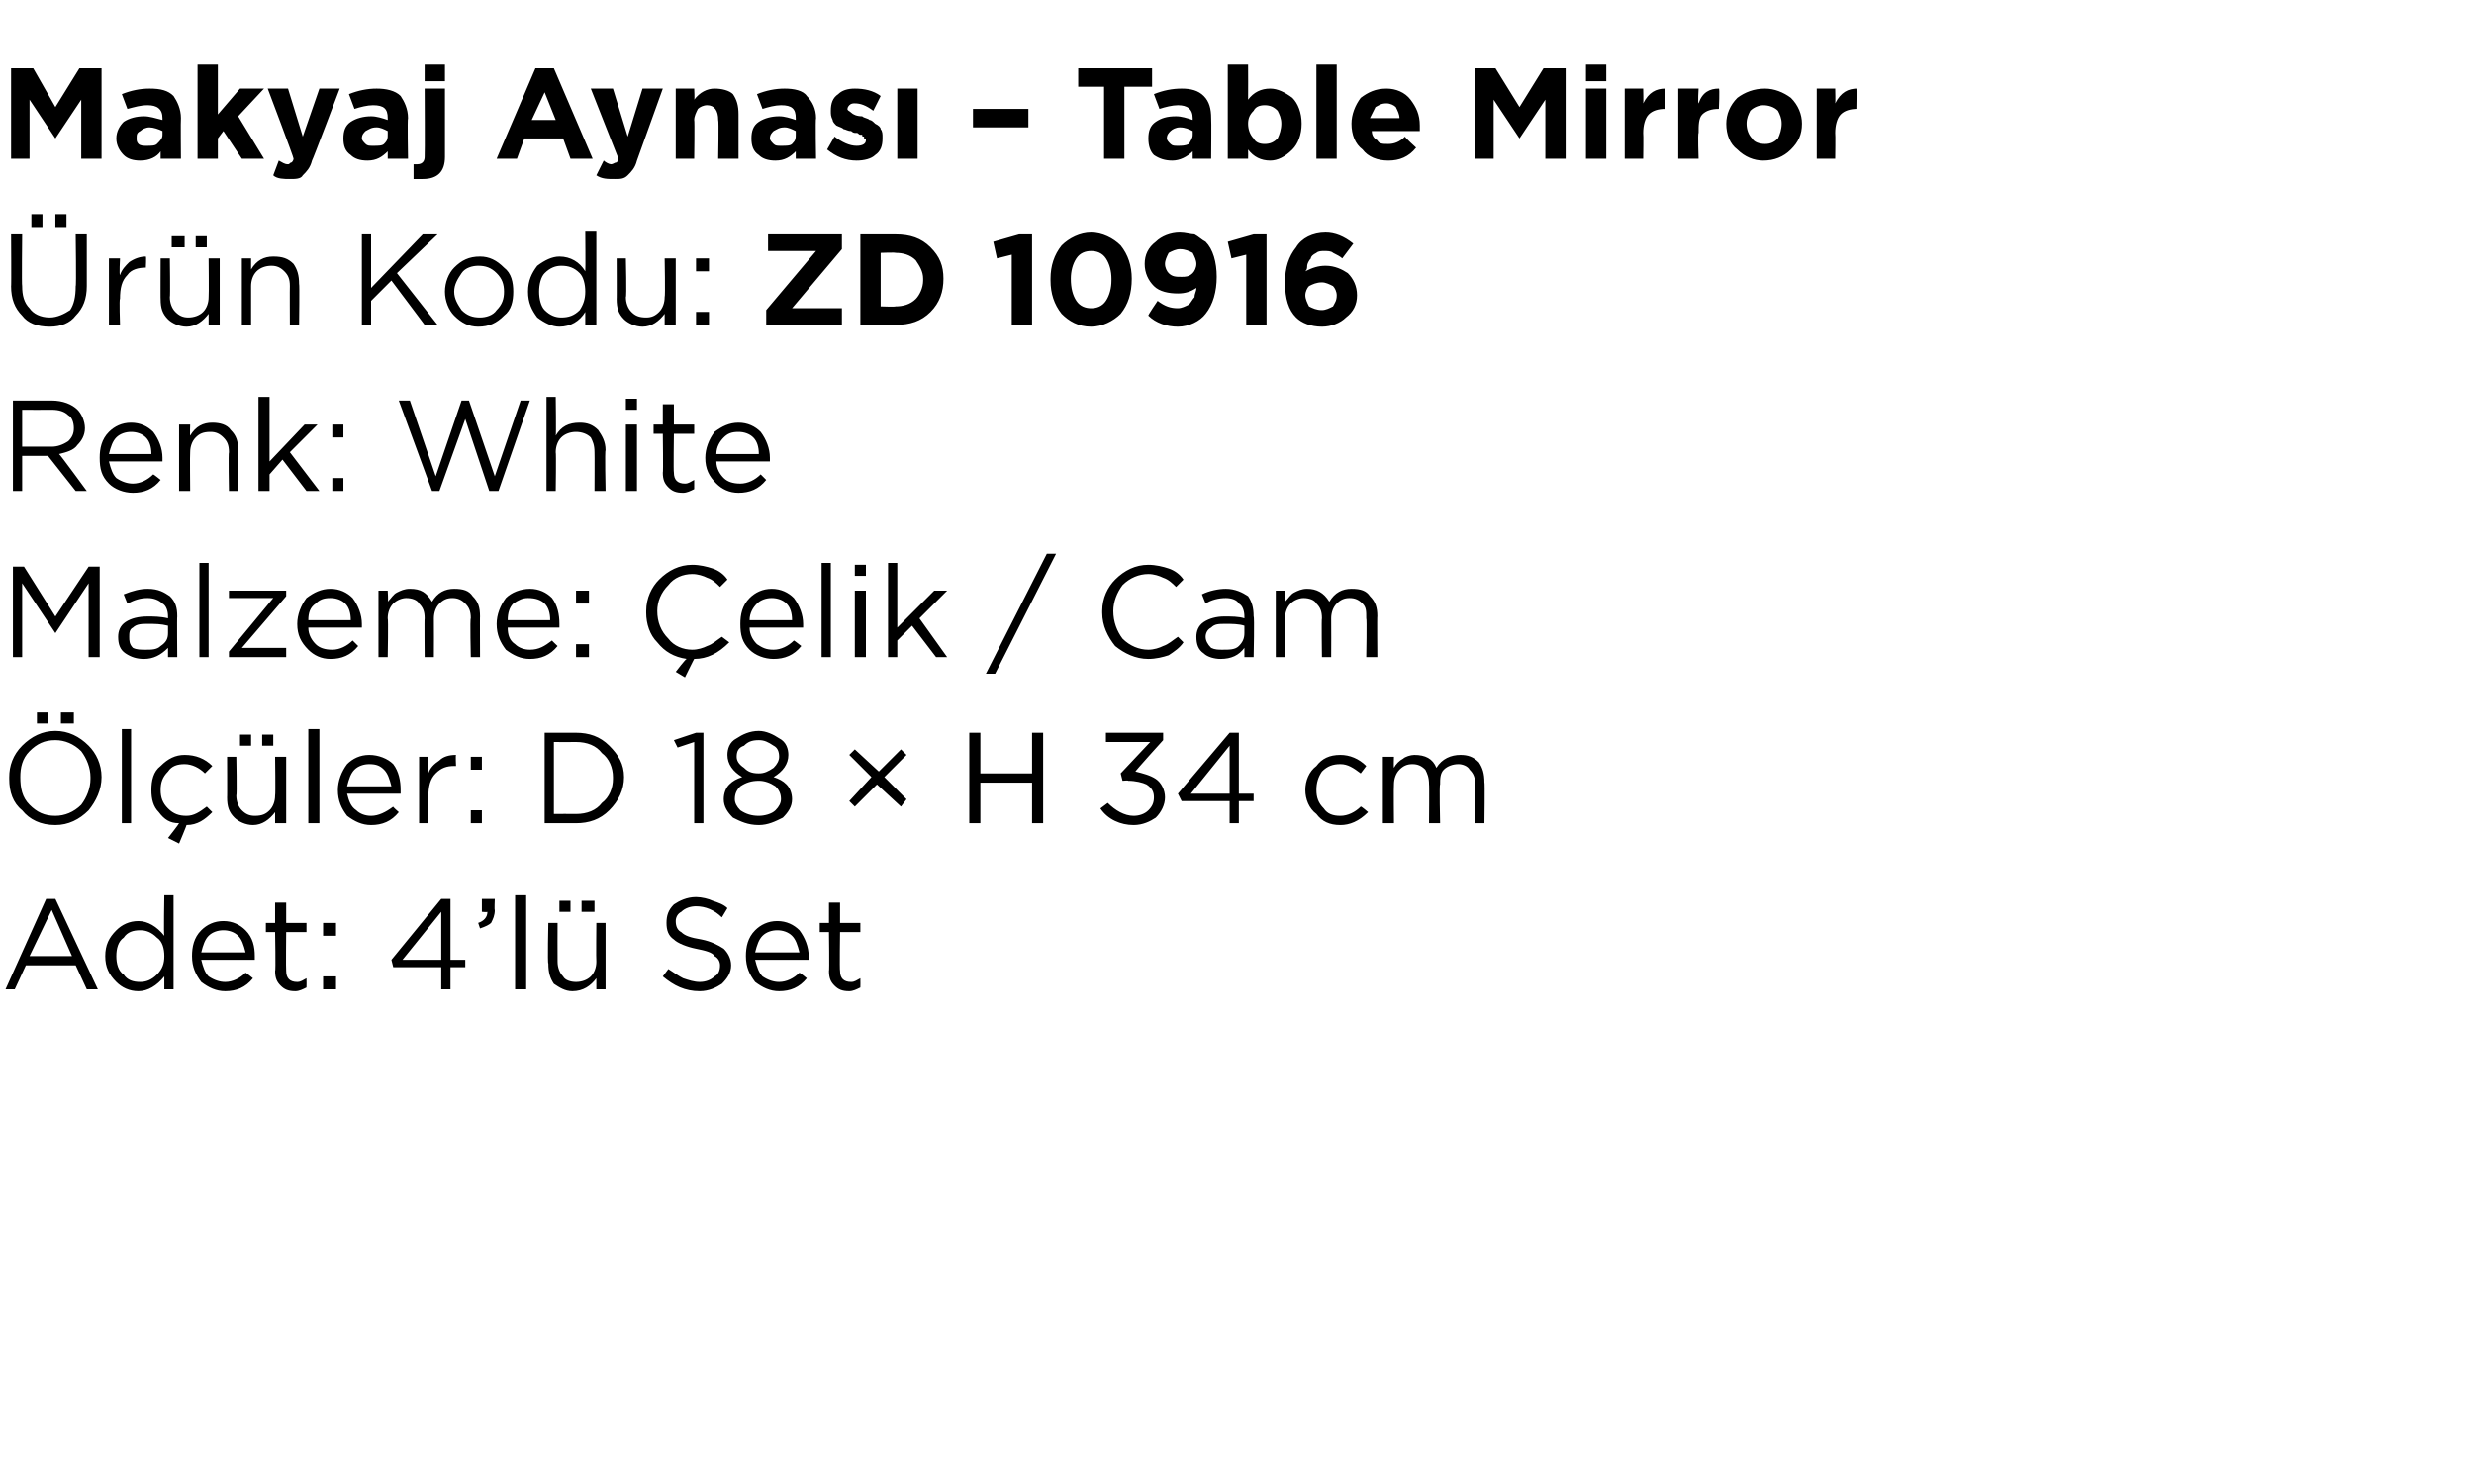 <?xml version="1.0" standalone="no"?><!DOCTYPE svg PUBLIC "-//W3C//DTD SVG 1.1//EN" "http://www.w3.org/Graphics/SVG/1.1/DTD/svg11.dtd"><svg xmlns="http://www.w3.org/2000/svg" version="1.1" width="134px" height="80.4px" viewBox="0 -3 134 80.4" style="top:-3px">  <desc>Makyaj Aynas – Table Mirror r n Kodu: ZD 10916 Renk: White Malzeme: elik / Cam l ler: D 18 × H 34 cm Adet: 4’l Set</desc>  <defs/>  <g id="Polygon427329">    <path d="M 0.3 50.6 L 2.5 45.7 L 3 45.7 L 5.3 50.6 L 4.7 50.6 L 4.1 49.3 L 1.4 49.3 L 0.8 50.6 L 0.3 50.6 Z M 1.6 48.8 L 3.9 48.8 L 2.8 46.3 L 1.6 48.8 Z M 8.9 49.9 C 8.5 50.4 8 50.7 7.5 50.7 C 7 50.7 6.6 50.5 6.3 50.2 C 5.9 49.8 5.7 49.4 5.7 48.8 C 5.7 48.8 5.7 48.8 5.7 48.8 C 5.7 48.2 5.9 47.8 6.3 47.4 C 6.6 47.1 7 46.9 7.5 46.9 C 8 46.9 8.5 47.2 8.9 47.7 C 8.86 47.67 8.9 45.5 8.9 45.5 L 9.4 45.5 L 9.4 50.6 L 8.9 50.6 L 8.9 49.9 C 8.9 49.9 8.86 49.87 8.9 49.9 Z M 7.6 50.2 C 7.9 50.2 8.2 50.1 8.5 49.8 C 8.8 49.5 8.9 49.2 8.9 48.8 C 8.9 48.8 8.9 48.8 8.9 48.8 C 8.9 48.4 8.8 48 8.5 47.8 C 8.2 47.5 7.9 47.4 7.6 47.4 C 7.2 47.4 6.9 47.5 6.7 47.8 C 6.4 48 6.3 48.4 6.3 48.8 C 6.3 48.8 6.3 48.8 6.3 48.8 C 6.3 49.2 6.4 49.6 6.7 49.8 C 6.9 50.1 7.2 50.2 7.6 50.2 Z M 13.7 50 C 13.3 50.5 12.8 50.7 12.2 50.7 C 11.7 50.7 11.3 50.5 10.9 50.2 C 10.6 49.8 10.4 49.4 10.4 48.8 C 10.4 48.8 10.4 48.8 10.4 48.8 C 10.4 48.3 10.5 47.8 10.9 47.4 C 11.2 47.1 11.6 46.9 12.1 46.9 C 12.6 46.9 13 47.1 13.3 47.4 C 13.7 47.8 13.8 48.3 13.8 48.8 C 13.8 48.9 13.8 48.9 13.8 49 C 13.8 49 10.9 49 10.9 49 C 11 49.4 11.1 49.7 11.3 49.9 C 11.6 50.1 11.9 50.2 12.2 50.2 C 12.6 50.2 13 50 13.3 49.7 C 13.34 49.7 13.7 50 13.7 50 C 13.7 50 13.68 50 13.7 50 Z M 10.9 48.6 C 10.9 48.6 13.3 48.6 13.3 48.6 C 13.2 48.2 13.1 47.9 12.9 47.7 C 12.7 47.5 12.4 47.4 12.1 47.4 C 11.8 47.4 11.5 47.5 11.3 47.7 C 11.1 47.9 11 48.2 10.9 48.6 Z M 16.6 50.5 C 16.4 50.6 16.2 50.7 16 50.7 C 15.6 50.7 15.4 50.6 15.2 50.4 C 15 50.2 14.9 50 14.9 49.6 C 14.94 49.64 14.9 47.5 14.9 47.5 L 14.4 47.5 L 14.4 47 L 14.9 47 L 14.9 45.9 L 15.5 45.9 L 15.5 47 L 16.6 47 L 16.6 47.5 L 15.5 47.5 C 15.5 47.5 15.48 49.57 15.5 49.6 C 15.5 50 15.7 50.2 16.1 50.2 C 16.3 50.2 16.4 50.1 16.6 50 C 16.61 50.05 16.6 50.5 16.6 50.5 C 16.6 50.5 16.61 50.51 16.6 50.5 Z M 17.5 47.7 L 17.5 47 L 18.2 47 L 18.2 47.7 L 17.5 47.7 Z M 17.5 50.6 L 17.5 49.9 L 18.2 49.9 L 18.2 50.6 L 17.5 50.6 Z M 23.9 50.6 L 23.9 49.4 L 21.3 49.4 L 21.2 49 L 23.9 45.7 L 24.4 45.7 L 24.4 49 L 25.2 49 L 25.2 49.4 L 24.4 49.4 L 24.4 50.6 L 23.9 50.6 Z M 21.8 49 L 23.9 49 L 23.9 46.4 L 21.8 49 Z M 26 47.3 C 26 47.3 25.9 47 25.9 47 C 26.2 46.9 26.4 46.7 26.4 46.4 C 26.38 46.43 26.1 46.4 26.1 46.4 L 26.1 45.7 L 26.8 45.7 C 26.8 45.7 26.77 46.33 26.8 46.3 C 26.8 46.6 26.7 46.8 26.6 47 C 26.5 47.1 26.3 47.2 26 47.3 Z M 27.9 50.6 L 27.9 45.5 L 28.5 45.5 L 28.5 50.6 L 27.9 50.6 Z M 31.5 46.4 L 31.5 45.8 L 32.2 45.8 L 32.2 46.4 L 31.5 46.4 Z M 30.3 46.4 L 30.3 45.8 L 30.9 45.8 L 30.9 46.4 L 30.3 46.4 Z M 32.3 50 C 32 50.4 31.6 50.7 31 50.7 C 30.6 50.7 30.3 50.5 30 50.3 C 29.8 50 29.7 49.7 29.7 49.2 C 29.65 49.23 29.7 47 29.7 47 L 30.2 47 C 30.2 47 30.19 49.09 30.2 49.1 C 30.2 49.4 30.3 49.7 30.5 49.9 C 30.6 50.1 30.9 50.2 31.2 50.2 C 31.5 50.2 31.8 50.1 32 49.9 C 32.2 49.7 32.3 49.4 32.3 49.1 C 32.28 49.05 32.3 47 32.3 47 L 32.8 47 L 32.8 50.6 L 32.3 50.6 L 32.3 50 C 32.3 50 32.28 49.97 32.3 50 Z M 37.9 50.7 C 37.1 50.7 36.5 50.4 35.9 49.9 C 35.9 49.9 36.2 49.5 36.2 49.5 C 36.5 49.7 36.8 49.9 37 50 C 37.3 50.1 37.6 50.2 37.9 50.2 C 38.2 50.2 38.5 50.1 38.7 49.9 C 38.9 49.8 39 49.6 39 49.3 C 39 49.3 39 49.3 39 49.3 C 39 49.1 38.9 48.9 38.7 48.8 C 38.6 48.6 38.2 48.5 37.7 48.4 C 37.2 48.3 36.7 48.1 36.5 47.9 C 36.2 47.7 36.1 47.4 36.1 47 C 36.1 47 36.1 47 36.1 47 C 36.1 46.6 36.2 46.3 36.5 46 C 36.8 45.8 37.2 45.6 37.7 45.6 C 38 45.6 38.4 45.7 38.6 45.8 C 38.9 45.9 39.2 46 39.4 46.2 C 39.4 46.2 39.1 46.7 39.1 46.7 C 38.7 46.3 38.2 46.1 37.7 46.1 C 37.4 46.1 37.1 46.2 36.9 46.4 C 36.7 46.5 36.6 46.7 36.6 46.9 C 36.6 46.9 36.6 46.9 36.6 46.9 C 36.6 47.2 36.7 47.4 36.9 47.5 C 37.1 47.7 37.4 47.8 38 47.9 C 38.5 48 38.9 48.2 39.2 48.4 C 39.4 48.6 39.6 48.9 39.6 49.3 C 39.6 49.3 39.6 49.3 39.6 49.3 C 39.6 49.7 39.4 50 39.1 50.3 C 38.8 50.5 38.4 50.7 37.9 50.7 Z M 43.7 50 C 43.3 50.5 42.8 50.7 42.2 50.7 C 41.7 50.7 41.3 50.5 40.9 50.2 C 40.6 49.8 40.4 49.4 40.4 48.8 C 40.4 48.8 40.4 48.8 40.4 48.8 C 40.4 48.3 40.5 47.8 40.9 47.4 C 41.2 47.1 41.6 46.9 42.1 46.9 C 42.6 46.9 43 47.1 43.3 47.4 C 43.6 47.8 43.8 48.3 43.8 48.8 C 43.8 48.9 43.8 48.9 43.8 49 C 43.8 49 40.9 49 40.9 49 C 41 49.4 41.1 49.7 41.3 49.9 C 41.6 50.1 41.9 50.2 42.2 50.2 C 42.6 50.2 43 50 43.3 49.7 C 43.34 49.7 43.7 50 43.7 50 C 43.7 50 43.67 50 43.7 50 Z M 40.9 48.6 C 40.9 48.6 43.3 48.6 43.3 48.6 C 43.2 48.2 43.1 47.9 42.9 47.7 C 42.7 47.5 42.4 47.4 42.1 47.4 C 41.8 47.4 41.5 47.5 41.3 47.7 C 41.1 47.9 41 48.2 40.9 48.6 Z M 46.6 50.5 C 46.4 50.6 46.2 50.7 46 50.7 C 45.6 50.7 45.4 50.6 45.2 50.4 C 45 50.2 44.9 50 44.9 49.6 C 44.93 49.64 44.9 47.5 44.9 47.5 L 44.4 47.5 L 44.4 47 L 44.9 47 L 44.9 45.9 L 45.5 45.9 L 45.5 47 L 46.6 47 L 46.6 47.5 L 45.5 47.5 C 45.5 47.5 45.47 49.57 45.5 49.6 C 45.5 50 45.7 50.2 46.1 50.2 C 46.3 50.2 46.4 50.1 46.6 50 C 46.61 50.05 46.6 50.5 46.6 50.5 C 46.6 50.5 46.61 50.51 46.6 50.5 Z " stroke="none" fill="#000"/>  </g>  <g id="Polygon427328">    <path d="M 3.3 36.2 L 3.3 35.6 L 4 35.6 L 4 36.2 L 3.3 36.2 Z M 2 36.2 L 2 35.6 L 2.6 35.6 L 2.6 36.2 L 2 36.2 Z M 5.5 39.1 C 5.5 39.8 5.2 40.4 4.8 40.9 C 4.3 41.4 3.7 41.7 3 41.7 C 2.2 41.7 1.6 41.4 1.2 40.9 C 0.7 40.5 0.5 39.9 0.5 39.2 C 0.5 39.2 0.5 39.1 0.5 39.1 C 0.5 38.5 0.7 37.9 1.2 37.4 C 1.7 36.9 2.3 36.6 3 36.6 C 3.7 36.6 4.3 36.9 4.8 37.4 C 5.2 37.8 5.5 38.4 5.5 39.1 C 5.47 39.14 5.5 39.1 5.5 39.1 C 5.5 39.1 5.47 39.15 5.5 39.1 Z M 1.1 39.1 C 1.1 39.7 1.2 40.2 1.6 40.6 C 2 41 2.4 41.2 3 41.2 C 3.5 41.2 4 41 4.4 40.6 C 4.7 40.2 4.9 39.7 4.9 39.2 C 4.9 39.2 4.9 39.1 4.9 39.1 C 4.9 38.6 4.7 38.1 4.4 37.7 C 4 37.3 3.5 37.1 3 37.1 C 2.4 37.1 2 37.3 1.6 37.7 C 1.2 38.1 1.1 38.6 1.1 39.1 C 1.05 39.14 1.1 39.1 1.1 39.1 C 1.1 39.1 1.05 39.15 1.1 39.1 Z M 6.6 41.6 L 6.6 36.5 L 7.1 36.5 L 7.1 41.6 L 6.6 41.6 Z M 9.7 42.7 L 9.1 42.4 C 9.1 42.4 9.69 41.65 9.7 41.6 C 9.2 41.6 8.9 41.4 8.6 41 C 8.3 40.7 8.2 40.3 8.2 39.8 C 8.2 39.8 8.2 39.8 8.2 39.8 C 8.2 39.3 8.3 38.8 8.7 38.5 C 9.1 38.1 9.5 37.9 10 37.9 C 10.6 37.9 11.1 38.1 11.5 38.5 C 11.5 38.5 11.1 38.9 11.1 38.9 C 10.8 38.6 10.4 38.4 10 38.4 C 9.6 38.4 9.3 38.5 9.1 38.8 C 8.8 39.1 8.7 39.4 8.7 39.8 C 8.7 39.8 8.7 39.8 8.7 39.8 C 8.7 40.2 8.8 40.5 9.1 40.8 C 9.4 41.1 9.7 41.2 10.1 41.2 C 10.5 41.2 10.8 41 11.2 40.7 C 11.2 40.7 11.5 41 11.5 41 C 11.1 41.4 10.7 41.7 10.1 41.7 C 10.13 41.68 9.7 42.7 9.7 42.7 Z M 14.2 37.4 L 14.2 36.8 L 14.8 36.8 L 14.8 37.4 L 14.2 37.4 Z M 13 37.4 L 13 36.8 L 13.6 36.8 L 13.6 37.4 L 13 37.4 Z M 14.9 41 C 14.6 41.4 14.2 41.7 13.7 41.7 C 13.3 41.7 12.9 41.5 12.7 41.3 C 12.4 41 12.3 40.7 12.3 40.2 C 12.31 40.23 12.3 38 12.3 38 L 12.8 38 C 12.8 38 12.84 40.09 12.8 40.1 C 12.8 40.4 12.9 40.7 13.1 40.9 C 13.3 41.1 13.5 41.2 13.8 41.2 C 14.2 41.2 14.4 41.1 14.6 40.9 C 14.8 40.7 14.9 40.4 14.9 40.1 C 14.93 40.05 14.9 38 14.9 38 L 15.5 38 L 15.5 41.6 L 14.9 41.6 L 14.9 41 C 14.9 41 14.93 40.97 14.9 41 Z M 16.7 41.6 L 16.7 36.5 L 17.3 36.5 L 17.3 41.6 L 16.7 41.6 Z M 21.6 41 C 21.2 41.5 20.7 41.7 20.1 41.7 C 19.6 41.7 19.2 41.5 18.8 41.2 C 18.5 40.8 18.3 40.4 18.3 39.8 C 18.3 39.8 18.3 39.8 18.3 39.8 C 18.3 39.3 18.5 38.8 18.8 38.4 C 19.1 38.1 19.5 37.9 20 37.9 C 20.5 37.9 21 38.1 21.3 38.4 C 21.6 38.8 21.7 39.3 21.7 39.8 C 21.7 39.9 21.7 39.9 21.7 40 C 21.7 40 18.8 40 18.8 40 C 18.9 40.4 19 40.7 19.3 40.9 C 19.5 41.1 19.8 41.2 20.1 41.2 C 20.5 41.2 20.9 41 21.3 40.7 C 21.25 40.7 21.6 41 21.6 41 C 21.6 41 21.59 41 21.6 41 Z M 18.8 39.6 C 18.8 39.6 21.2 39.6 21.2 39.6 C 21.1 39.2 21 38.9 20.8 38.7 C 20.6 38.5 20.4 38.4 20 38.4 C 19.7 38.4 19.4 38.5 19.2 38.7 C 19 38.9 18.9 39.2 18.8 39.6 Z M 22.7 41.6 L 22.7 38 L 23.2 38 C 23.2 38 23.2 38.93 23.2 38.9 C 23.3 38.6 23.5 38.4 23.8 38.2 C 24 38 24.3 37.9 24.7 37.9 C 24.67 37.92 24.7 38.5 24.7 38.5 C 24.7 38.5 24.63 38.5 24.6 38.5 C 24.2 38.5 23.9 38.6 23.6 38.9 C 23.3 39.2 23.2 39.6 23.2 40.2 C 23.2 40.16 23.2 41.6 23.2 41.6 L 22.7 41.6 Z M 25.5 38.7 L 25.5 38 L 26.1 38 L 26.1 38.7 L 25.5 38.7 Z M 25.5 41.6 L 25.5 40.9 L 26.1 40.9 L 26.1 41.6 L 25.5 41.6 Z M 29.5 41.6 L 29.5 36.7 C 29.5 36.7 31.16 36.7 31.2 36.7 C 31.9 36.7 32.5 36.9 33 37.4 C 33.5 37.9 33.8 38.4 33.8 39.1 C 33.8 39.1 33.8 39.1 33.8 39.1 C 33.8 39.8 33.5 40.4 33 40.9 C 32.5 41.4 31.9 41.6 31.2 41.6 C 31.16 41.6 29.5 41.6 29.5 41.6 Z M 31.2 37.2 C 31.16 37.21 30 37.2 30 37.2 L 30 41.1 C 30 41.1 31.16 41.09 31.2 41.1 C 31.8 41.1 32.3 40.9 32.6 40.5 C 33 40.2 33.2 39.7 33.2 39.2 C 33.2 39.2 33.2 39.1 33.2 39.1 C 33.2 38.6 33 38.1 32.6 37.8 C 32.3 37.4 31.8 37.2 31.2 37.2 Z M 37.6 41.6 L 37.6 37.2 L 36.7 37.5 L 36.5 37.1 L 37.7 36.7 L 38.1 36.7 L 38.1 41.6 L 37.6 41.6 Z M 42.9 40.3 C 42.9 40.7 42.7 41 42.4 41.3 C 42 41.5 41.6 41.7 41.1 41.7 C 40.5 41.7 40.1 41.5 39.7 41.3 C 39.4 41 39.2 40.7 39.2 40.3 C 39.2 40.3 39.2 40.3 39.2 40.3 C 39.2 40 39.3 39.7 39.5 39.5 C 39.7 39.3 39.9 39.2 40.2 39.1 C 39.7 38.8 39.4 38.4 39.4 37.9 C 39.4 37.9 39.4 37.9 39.4 37.9 C 39.4 37.6 39.5 37.2 39.9 37 C 40.2 36.8 40.6 36.6 41.1 36.6 C 41.5 36.6 41.9 36.8 42.2 37 C 42.6 37.2 42.7 37.6 42.7 37.9 C 42.7 37.9 42.7 37.9 42.7 37.9 C 42.7 38.4 42.4 38.8 41.9 39.1 C 42.2 39.2 42.4 39.3 42.6 39.5 C 42.8 39.7 42.9 40 42.9 40.3 C 42.9 40.26 42.9 40.3 42.9 40.3 C 42.9 40.3 42.9 40.28 42.9 40.3 Z M 39.9 38 C 39.9 38.2 40 38.4 40.3 38.6 C 40.5 38.8 40.7 38.9 41.1 38.9 C 41.4 38.9 41.6 38.8 41.9 38.6 C 42.1 38.4 42.2 38.2 42.2 38 C 42.2 38 42.2 38 42.2 38 C 42.2 37.7 42.1 37.5 41.9 37.4 C 41.6 37.2 41.4 37.1 41.1 37.1 C 40.7 37.1 40.5 37.2 40.3 37.4 C 40 37.5 39.9 37.7 39.9 38 C 39.93 37.96 39.9 38 39.9 38 C 39.9 38 39.93 37.97 39.9 38 Z M 39.8 40.3 C 39.8 40.5 39.9 40.7 40.1 40.9 C 40.4 41.1 40.7 41.2 41.1 41.2 C 41.4 41.2 41.8 41.1 42 40.9 C 42.2 40.7 42.3 40.5 42.3 40.3 C 42.3 40.3 42.3 40.3 42.3 40.3 C 42.3 40 42.2 39.8 42 39.6 C 41.7 39.4 41.4 39.3 41.1 39.3 C 40.7 39.3 40.4 39.4 40.1 39.6 C 39.9 39.8 39.8 40 39.8 40.3 C 39.77 40.26 39.8 40.3 39.8 40.3 C 39.8 40.3 39.77 40.27 39.8 40.3 Z M 48.8 40.7 L 47.5 39.5 L 46.3 40.7 L 46 40.4 L 47.2 39.1 L 46 37.9 L 46.3 37.6 L 47.6 38.8 L 48.8 37.6 L 49.1 37.9 L 47.9 39.1 L 49.1 40.3 L 48.8 40.7 Z M 52.5 41.6 L 52.5 36.7 L 53.1 36.7 L 53.1 38.9 L 55.9 38.9 L 55.9 36.7 L 56.5 36.7 L 56.5 41.6 L 55.9 41.6 L 55.9 39.4 L 53.1 39.4 L 53.1 41.6 L 52.5 41.6 Z M 61.4 41.7 C 60.7 41.7 60 41.4 59.6 40.8 C 59.6 40.8 60 40.5 60 40.5 C 60.4 40.9 60.9 41.2 61.4 41.2 C 61.7 41.2 62 41.1 62.2 40.9 C 62.4 40.7 62.5 40.5 62.5 40.2 C 62.5 40.2 62.5 40.2 62.5 40.2 C 62.5 39.9 62.4 39.7 62.1 39.5 C 61.9 39.4 61.5 39.3 61.1 39.3 C 61.14 39.27 60.8 39.3 60.8 39.3 L 60.7 38.9 L 62.3 37.2 L 59.9 37.2 L 59.9 36.7 L 63 36.7 L 63 37.1 C 63 37.1 61.45 38.81 61.5 38.8 C 61.9 38.9 62.3 39 62.6 39.2 C 62.9 39.4 63.1 39.8 63.1 40.2 C 63.1 40.2 63.1 40.2 63.1 40.2 C 63.1 40.6 62.9 41 62.6 41.3 C 62.3 41.5 61.9 41.7 61.4 41.7 Z M 66.6 41.6 L 66.6 40.4 L 64 40.4 L 63.8 40 L 66.6 36.7 L 67.1 36.7 L 67.1 40 L 67.9 40 L 67.9 40.4 L 67.1 40.4 L 67.1 41.6 L 66.6 41.6 Z M 64.5 40 L 66.6 40 L 66.6 37.4 L 64.5 40 Z M 74.1 41 C 73.6 41.5 73.1 41.7 72.6 41.7 C 72 41.7 71.6 41.5 71.3 41.1 C 70.9 40.8 70.7 40.3 70.7 39.8 C 70.7 39.8 70.7 39.8 70.7 39.8 C 70.7 39.3 70.9 38.8 71.3 38.5 C 71.6 38.1 72 37.9 72.6 37.9 C 73.1 37.9 73.6 38.1 74 38.5 C 74 38.5 73.7 38.9 73.7 38.9 C 73.3 38.6 73 38.4 72.6 38.4 C 72.2 38.4 71.9 38.5 71.6 38.8 C 71.4 39.1 71.3 39.4 71.3 39.8 C 71.3 39.8 71.3 39.8 71.3 39.8 C 71.3 40.2 71.4 40.5 71.7 40.8 C 71.9 41.1 72.2 41.2 72.6 41.2 C 73 41.2 73.4 41 73.7 40.7 C 73.71 40.66 74.1 41 74.1 41 C 74.1 41 74.05 40.98 74.1 41 Z M 74.9 41.6 L 74.9 38 L 75.5 38 C 75.5 38 75.48 38.59 75.5 38.6 C 75.6 38.4 75.8 38.2 76 38.1 C 76.1 38 76.4 37.9 76.6 37.9 C 77.2 37.9 77.6 38.1 77.8 38.6 C 78.1 38.1 78.6 37.9 79.1 37.9 C 79.5 37.9 79.8 38 80.1 38.3 C 80.3 38.6 80.4 38.9 80.4 39.4 C 80.43 39.36 80.4 41.6 80.4 41.6 L 79.9 41.6 C 79.9 41.6 79.89 39.49 79.9 39.5 C 79.9 39.1 79.8 38.9 79.6 38.7 C 79.5 38.5 79.2 38.4 79 38.4 C 78.7 38.4 78.4 38.5 78.2 38.7 C 78 38.9 78 39.2 78 39.5 C 77.95 39.51 78 41.6 78 41.6 L 77.4 41.6 C 77.4 41.6 77.42 39.47 77.4 39.5 C 77.4 39.1 77.3 38.9 77.2 38.7 C 77 38.5 76.8 38.4 76.5 38.4 C 76.2 38.4 76 38.5 75.8 38.7 C 75.6 38.9 75.5 39.2 75.5 39.5 C 75.48 39.53 75.5 41.6 75.5 41.6 L 74.9 41.6 Z " stroke="none" fill="#000"/>  </g>  <g id="Polygon427327">    <path d="M 0.7 32.6 L 0.7 27.7 L 1.3 27.7 L 3 30.4 L 4.8 27.7 L 5.4 27.7 L 5.4 32.6 L 4.8 32.6 L 4.8 28.6 L 3 31.3 L 3 31.3 L 1.2 28.6 L 1.2 32.6 L 0.7 32.6 Z M 9.1 32.1 C 8.7 32.5 8.3 32.7 7.8 32.7 C 7.4 32.7 7.1 32.6 6.8 32.4 C 6.5 32.2 6.4 31.9 6.4 31.5 C 6.4 31.5 6.4 31.5 6.4 31.5 C 6.4 31.2 6.5 30.9 6.8 30.7 C 7.1 30.5 7.5 30.4 8 30.4 C 8.3 30.4 8.7 30.4 9.1 30.5 C 9.1 30.5 9.1 30.4 9.1 30.4 C 9.1 30.1 9 29.8 8.8 29.7 C 8.6 29.5 8.3 29.4 8 29.4 C 7.6 29.4 7.3 29.5 6.9 29.7 C 6.9 29.7 6.7 29.2 6.7 29.2 C 7.2 29 7.6 28.9 8 28.9 C 8.6 28.9 8.9 29.1 9.2 29.3 C 9.5 29.6 9.6 29.9 9.6 30.4 C 9.58 30.39 9.6 32.6 9.6 32.6 L 9.1 32.6 L 9.1 32.1 C 9.1 32.1 9.06 32.05 9.1 32.1 Z M 7.9 32.2 C 8.2 32.2 8.5 32.2 8.7 32 C 9 31.8 9.1 31.6 9.1 31.3 C 9.1 31.3 9.1 30.9 9.1 30.9 C 8.7 30.8 8.4 30.8 8 30.8 C 7.7 30.8 7.4 30.8 7.2 31 C 7 31.1 7 31.3 7 31.5 C 7 31.5 7 31.5 7 31.5 C 7 31.7 7 31.9 7.2 32.1 C 7.4 32.2 7.6 32.2 7.9 32.2 Z M 10.8 32.6 L 10.8 27.5 L 11.3 27.5 L 11.3 32.6 L 10.8 32.6 Z M 12.4 32.6 L 12.4 32.3 L 14.8 29.4 L 12.4 29.4 L 12.4 29 L 15.5 29 L 15.5 29.3 L 13.1 32.1 L 15.5 32.1 L 15.5 32.6 L 12.4 32.6 Z M 19.4 32 C 19 32.5 18.5 32.7 17.9 32.7 C 17.4 32.7 17 32.5 16.7 32.2 C 16.3 31.8 16.1 31.4 16.1 30.8 C 16.1 30.8 16.1 30.8 16.1 30.8 C 16.1 30.3 16.3 29.8 16.6 29.4 C 17 29.1 17.4 28.9 17.9 28.9 C 18.4 28.9 18.8 29.1 19.1 29.4 C 19.4 29.8 19.6 30.3 19.6 30.8 C 19.6 30.9 19.6 30.9 19.6 31 C 19.6 31 16.7 31 16.7 31 C 16.7 31.4 16.9 31.7 17.1 31.9 C 17.3 32.1 17.6 32.2 18 32.2 C 18.4 32.2 18.8 32 19.1 31.7 C 19.1 31.7 19.4 32 19.4 32 C 19.4 32 19.43 32 19.4 32 Z M 16.7 30.6 C 16.7 30.6 19 30.6 19 30.6 C 19 30.2 18.9 29.9 18.7 29.7 C 18.5 29.5 18.2 29.4 17.9 29.4 C 17.5 29.4 17.3 29.5 17.1 29.7 C 16.8 29.9 16.7 30.2 16.7 30.6 Z M 20.5 32.6 L 20.5 29 L 21 29 C 21 29 21.04 29.59 21 29.6 C 21.2 29.4 21.3 29.2 21.5 29.1 C 21.7 29 21.9 28.9 22.2 28.9 C 22.8 28.9 23.1 29.1 23.4 29.6 C 23.7 29.1 24.1 28.9 24.6 28.9 C 25.1 28.9 25.4 29 25.6 29.3 C 25.9 29.6 26 29.9 26 30.4 C 25.99 30.36 26 32.6 26 32.6 L 25.5 32.6 C 25.5 32.6 25.45 30.49 25.5 30.5 C 25.5 30.1 25.4 29.9 25.2 29.7 C 25 29.5 24.8 29.4 24.5 29.4 C 24.2 29.4 24 29.5 23.8 29.7 C 23.6 29.9 23.5 30.2 23.5 30.5 C 23.51 30.51 23.5 32.6 23.5 32.6 L 23 32.6 C 23 32.6 22.98 30.47 23 30.5 C 23 30.1 22.9 29.9 22.7 29.7 C 22.6 29.5 22.3 29.4 22 29.4 C 21.8 29.4 21.5 29.5 21.3 29.7 C 21.1 29.9 21 30.2 21 30.5 C 21.04 30.53 21 32.6 21 32.6 L 20.5 32.6 Z M 30.2 32 C 29.8 32.5 29.3 32.7 28.7 32.7 C 28.2 32.7 27.8 32.5 27.4 32.2 C 27.1 31.8 26.9 31.4 26.9 30.8 C 26.9 30.8 26.9 30.8 26.9 30.8 C 26.9 30.3 27.1 29.8 27.4 29.4 C 27.7 29.1 28.2 28.9 28.7 28.9 C 29.2 28.9 29.6 29.1 29.9 29.4 C 30.2 29.8 30.3 30.3 30.3 30.8 C 30.3 30.9 30.3 30.9 30.3 31 C 30.3 31 27.5 31 27.5 31 C 27.5 31.4 27.6 31.7 27.9 31.9 C 28.1 32.1 28.4 32.2 28.7 32.2 C 29.2 32.2 29.5 32 29.9 31.7 C 29.88 31.7 30.2 32 30.2 32 C 30.2 32 30.21 32 30.2 32 Z M 27.5 30.6 C 27.5 30.6 29.8 30.6 29.8 30.6 C 29.8 30.2 29.7 29.9 29.5 29.7 C 29.3 29.5 29 29.4 28.6 29.4 C 28.3 29.4 28.1 29.5 27.8 29.7 C 27.6 29.9 27.5 30.2 27.5 30.6 Z M 31.2 29.7 L 31.2 29 L 31.9 29 L 31.9 29.7 L 31.2 29.7 Z M 31.2 32.6 L 31.2 31.9 L 31.9 31.9 L 31.9 32.6 L 31.2 32.6 Z M 37.1 33.7 L 36.6 33.4 C 36.6 33.4 37.16 32.66 37.2 32.7 C 36.5 32.6 36 32.3 35.6 31.8 C 35.2 31.4 35 30.8 35 30.2 C 35 30.2 35 30.1 35 30.1 C 35 29.4 35.3 28.8 35.7 28.4 C 36.2 27.9 36.8 27.6 37.5 27.6 C 37.9 27.6 38.3 27.7 38.6 27.8 C 38.9 27.9 39.2 28.1 39.4 28.4 C 39.4 28.4 39 28.8 39 28.8 C 38.8 28.6 38.6 28.4 38.3 28.3 C 38.1 28.2 37.8 28.1 37.5 28.1 C 37 28.1 36.5 28.3 36.2 28.7 C 35.8 29.1 35.6 29.6 35.6 30.1 C 35.6 30.1 35.6 30.1 35.6 30.1 C 35.6 30.7 35.8 31.2 36.2 31.6 C 36.5 32 37 32.2 37.5 32.2 C 37.8 32.2 38.1 32.1 38.3 32 C 38.6 31.9 38.8 31.7 39.1 31.5 C 39.1 31.5 39.5 31.8 39.5 31.8 C 38.9 32.4 38.3 32.7 37.6 32.7 C 37.6 32.68 37.1 33.7 37.1 33.7 Z M 43.4 32 C 43 32.5 42.5 32.7 41.9 32.7 C 41.4 32.7 40.9 32.5 40.6 32.2 C 40.2 31.8 40.1 31.4 40.1 30.8 C 40.1 30.8 40.1 30.8 40.1 30.8 C 40.1 30.3 40.2 29.8 40.6 29.4 C 40.9 29.1 41.3 28.9 41.8 28.9 C 42.3 28.9 42.7 29.1 43 29.4 C 43.3 29.8 43.5 30.3 43.5 30.8 C 43.5 30.9 43.5 30.9 43.5 31 C 43.5 31 40.6 31 40.6 31 C 40.6 31.4 40.8 31.7 41 31.9 C 41.3 32.1 41.5 32.2 41.9 32.2 C 42.3 32.2 42.7 32 43 31.7 C 43.02 31.7 43.4 32 43.4 32 C 43.4 32 43.36 32 43.4 32 Z M 40.6 30.6 C 40.6 30.6 42.9 30.6 42.9 30.6 C 42.9 30.2 42.8 29.9 42.6 29.7 C 42.4 29.5 42.1 29.4 41.8 29.4 C 41.5 29.4 41.2 29.5 41 29.7 C 40.8 29.9 40.6 30.2 40.6 30.6 Z M 44.5 32.6 L 44.5 27.5 L 45 27.5 L 45 32.6 L 44.5 32.6 Z M 46.3 28.2 L 46.3 27.6 L 46.9 27.6 L 46.9 28.2 L 46.3 28.2 Z M 46.3 32.6 L 46.3 29 L 46.9 29 L 46.9 32.6 L 46.3 32.6 Z M 48.1 32.6 L 48.1 27.5 L 48.6 27.5 L 48.6 31 L 50.6 29 L 51.3 29 L 49.8 30.5 L 51.3 32.6 L 50.7 32.6 L 49.4 30.9 L 48.6 31.7 L 48.6 32.6 L 48.1 32.6 Z M 53.4 33.5 L 56.7 27 L 57.2 27 L 53.9 33.5 L 53.4 33.5 Z M 62.2 32.7 C 61.5 32.7 60.9 32.4 60.4 32 C 60 31.5 59.7 30.9 59.7 30.2 C 59.7 30.2 59.7 30.1 59.7 30.1 C 59.7 29.4 60 28.8 60.4 28.4 C 60.9 27.9 61.5 27.6 62.2 27.6 C 62.6 27.6 63 27.7 63.3 27.8 C 63.6 27.9 63.9 28.1 64.1 28.4 C 64.1 28.4 63.7 28.8 63.7 28.8 C 63.5 28.6 63.3 28.4 63 28.3 C 62.8 28.2 62.5 28.1 62.2 28.1 C 61.7 28.1 61.2 28.3 60.8 28.7 C 60.5 29.1 60.3 29.6 60.3 30.1 C 60.3 30.1 60.3 30.1 60.3 30.1 C 60.3 30.7 60.5 31.2 60.8 31.6 C 61.2 32 61.7 32.2 62.2 32.2 C 62.5 32.2 62.8 32.1 63 32 C 63.3 31.9 63.5 31.7 63.8 31.5 C 63.8 31.5 64.1 31.8 64.1 31.8 C 63.9 32.1 63.6 32.3 63.3 32.5 C 63 32.6 62.6 32.7 62.2 32.7 Z M 67.4 32.1 C 67.1 32.5 66.7 32.7 66.1 32.7 C 65.8 32.7 65.4 32.6 65.2 32.4 C 64.9 32.2 64.8 31.9 64.8 31.5 C 64.8 31.5 64.8 31.5 64.8 31.5 C 64.8 31.2 64.9 30.9 65.2 30.7 C 65.5 30.5 65.9 30.4 66.3 30.4 C 66.7 30.4 67.1 30.4 67.4 30.5 C 67.4 30.5 67.4 30.4 67.4 30.4 C 67.4 30.1 67.3 29.8 67.1 29.7 C 67 29.5 66.7 29.4 66.4 29.4 C 66 29.4 65.6 29.5 65.3 29.7 C 65.3 29.7 65.1 29.2 65.1 29.2 C 65.5 29 66 28.9 66.4 28.9 C 66.9 28.9 67.3 29.1 67.6 29.3 C 67.8 29.6 67.9 29.9 67.9 30.4 C 67.95 30.39 67.9 32.6 67.9 32.6 L 67.4 32.6 L 67.4 32.1 C 67.4 32.1 67.43 32.05 67.4 32.1 Z M 66.2 32.2 C 66.6 32.2 66.9 32.2 67.1 32 C 67.3 31.8 67.4 31.6 67.4 31.3 C 67.4 31.3 67.4 30.9 67.4 30.9 C 67.1 30.8 66.7 30.8 66.4 30.8 C 66 30.8 65.8 30.8 65.6 31 C 65.4 31.1 65.3 31.3 65.3 31.5 C 65.3 31.5 65.3 31.5 65.3 31.5 C 65.3 31.7 65.4 31.9 65.6 32.1 C 65.8 32.2 66 32.2 66.2 32.2 Z M 69.1 32.6 L 69.1 29 L 69.6 29 C 69.6 29 69.63 29.59 69.6 29.6 C 69.8 29.4 69.9 29.2 70.1 29.1 C 70.3 29 70.5 28.9 70.8 28.9 C 71.3 28.9 71.7 29.1 72 29.6 C 72.3 29.1 72.7 28.9 73.2 28.9 C 73.7 28.9 74 29 74.2 29.3 C 74.5 29.6 74.6 29.9 74.6 30.4 C 74.58 30.36 74.6 32.6 74.6 32.6 L 74 32.6 C 74 32.6 74.04 30.49 74 30.5 C 74 30.1 74 29.9 73.8 29.7 C 73.6 29.5 73.4 29.4 73.1 29.4 C 72.8 29.4 72.6 29.5 72.4 29.7 C 72.2 29.9 72.1 30.2 72.1 30.5 C 72.11 30.51 72.1 32.6 72.1 32.6 L 71.6 32.6 C 71.6 32.6 71.57 30.47 71.6 30.5 C 71.6 30.1 71.5 29.9 71.3 29.7 C 71.2 29.5 70.9 29.4 70.6 29.4 C 70.4 29.4 70.1 29.5 69.9 29.7 C 69.7 29.9 69.6 30.2 69.6 30.5 C 69.63 30.53 69.6 32.6 69.6 32.6 L 69.1 32.6 Z " stroke="none" fill="#000"/>  </g>  <g id="Polygon427326">    <path d="M 0.7 23.6 L 0.7 18.7 C 0.7 18.7 2.8 18.7 2.8 18.7 C 3.4 18.7 3.9 18.9 4.2 19.2 C 4.4 19.4 4.6 19.8 4.6 20.2 C 4.6 20.2 4.6 20.2 4.6 20.2 C 4.6 20.6 4.4 20.9 4.2 21.1 C 4 21.4 3.6 21.5 3.2 21.6 C 3.24 21.6 4.7 23.6 4.7 23.6 L 4.1 23.6 L 2.6 21.7 L 1.2 21.7 L 1.2 23.6 L 0.7 23.6 Z M 1.2 21.2 C 1.2 21.2 2.75 21.2 2.8 21.2 C 3.1 21.2 3.4 21.1 3.7 20.9 C 3.9 20.7 4 20.5 4 20.2 C 4 20.2 4 20.2 4 20.2 C 4 19.9 3.9 19.6 3.7 19.5 C 3.5 19.3 3.2 19.2 2.8 19.2 C 2.76 19.21 1.2 19.2 1.2 19.2 L 1.2 21.2 Z M 8.7 23 C 8.3 23.5 7.8 23.7 7.2 23.7 C 6.7 23.7 6.2 23.5 5.9 23.2 C 5.5 22.8 5.4 22.4 5.4 21.8 C 5.4 21.8 5.4 21.8 5.4 21.8 C 5.4 21.3 5.5 20.8 5.9 20.4 C 6.2 20.1 6.6 19.9 7.1 19.9 C 7.6 19.9 8 20.1 8.3 20.4 C 8.6 20.8 8.8 21.3 8.8 21.8 C 8.8 21.9 8.8 21.9 8.8 22 C 8.8 22 5.9 22 5.9 22 C 6 22.4 6.1 22.7 6.3 22.9 C 6.6 23.1 6.9 23.2 7.2 23.2 C 7.6 23.2 8 23 8.3 22.7 C 8.33 22.7 8.7 23 8.7 23 C 8.7 23 8.67 23 8.7 23 Z M 5.9 21.6 C 5.9 21.6 8.2 21.6 8.2 21.6 C 8.2 21.2 8.1 20.9 7.9 20.7 C 7.7 20.5 7.4 20.4 7.1 20.4 C 6.8 20.4 6.5 20.5 6.3 20.7 C 6.1 20.9 6 21.2 5.9 21.6 Z M 9.7 23.6 L 9.7 20 L 10.3 20 C 10.3 20 10.28 20.61 10.3 20.6 C 10.6 20.1 11 19.9 11.5 19.9 C 11.9 19.9 12.3 20 12.5 20.3 C 12.8 20.6 12.9 20.9 12.9 21.4 C 12.9 21.35 12.9 23.6 12.9 23.6 L 12.4 23.6 C 12.4 23.6 12.36 21.49 12.4 21.5 C 12.4 21.1 12.3 20.9 12.1 20.7 C 11.9 20.5 11.7 20.4 11.4 20.4 C 11 20.4 10.8 20.5 10.6 20.7 C 10.4 20.9 10.3 21.2 10.3 21.5 C 10.28 21.53 10.3 23.6 10.3 23.6 L 9.7 23.6 Z M 14 23.6 L 14 18.5 L 14.6 18.5 L 14.6 22 L 16.5 20 L 17.2 20 L 15.7 21.5 L 17.3 23.6 L 16.6 23.6 L 15.3 21.9 L 14.6 22.7 L 14.6 23.6 L 14 23.6 Z M 18 20.7 L 18 20 L 18.6 20 L 18.6 20.7 L 18 20.7 Z M 18 23.6 L 18 22.9 L 18.6 22.9 L 18.6 23.6 L 18 23.6 Z M 23.4 23.6 L 21.6 18.7 L 22.2 18.7 L 23.6 22.8 L 25 18.7 L 25.4 18.7 L 26.8 22.8 L 28.2 18.7 L 28.7 18.7 L 27 23.6 L 26.5 23.6 L 25.2 19.7 L 23.8 23.6 L 23.4 23.6 Z M 29.6 23.6 L 29.6 18.5 L 30.1 18.5 C 30.1 18.5 30.13 20.61 30.1 20.6 C 30.4 20.1 30.8 19.9 31.4 19.9 C 31.8 19.9 32.1 20 32.4 20.3 C 32.6 20.6 32.8 20.9 32.8 21.4 C 32.75 21.35 32.8 23.6 32.8 23.6 L 32.2 23.6 C 32.2 23.6 32.21 21.49 32.2 21.5 C 32.2 21.1 32.1 20.9 32 20.7 C 31.8 20.5 31.5 20.4 31.2 20.4 C 30.9 20.4 30.6 20.5 30.4 20.7 C 30.2 20.9 30.1 21.2 30.1 21.5 C 30.13 21.53 30.1 23.6 30.1 23.6 L 29.6 23.6 Z M 33.9 19.2 L 33.9 18.6 L 34.5 18.6 L 34.5 19.2 L 33.9 19.2 Z M 33.9 23.6 L 33.9 20 L 34.5 20 L 34.5 23.6 L 33.9 23.6 Z M 37.6 23.5 C 37.4 23.6 37.2 23.7 37 23.7 C 36.6 23.7 36.4 23.6 36.2 23.4 C 36 23.2 35.9 23 35.9 22.6 C 35.93 22.64 35.9 20.5 35.9 20.5 L 35.4 20.5 L 35.4 20 L 35.9 20 L 35.9 18.9 L 36.5 18.9 L 36.5 20 L 37.6 20 L 37.6 20.5 L 36.5 20.5 C 36.5 20.5 36.47 22.57 36.5 22.6 C 36.5 23 36.7 23.2 37.1 23.2 C 37.3 23.2 37.4 23.1 37.6 23 C 37.6 23.05 37.6 23.5 37.6 23.5 C 37.6 23.5 37.6 23.51 37.6 23.5 Z M 41.5 23 C 41.1 23.5 40.6 23.7 40 23.7 C 39.5 23.7 39.1 23.5 38.8 23.2 C 38.4 22.8 38.2 22.4 38.2 21.8 C 38.2 21.8 38.2 21.8 38.2 21.8 C 38.2 21.3 38.4 20.8 38.7 20.4 C 39.1 20.1 39.5 19.9 40 19.9 C 40.5 19.9 40.9 20.1 41.2 20.4 C 41.5 20.8 41.7 21.3 41.7 21.8 C 41.7 21.9 41.7 21.9 41.7 22 C 41.7 22 38.8 22 38.8 22 C 38.8 22.4 39 22.7 39.2 22.9 C 39.4 23.1 39.7 23.2 40.1 23.2 C 40.5 23.2 40.9 23 41.2 22.7 C 41.2 22.7 41.5 23 41.5 23 C 41.5 23 41.54 23 41.5 23 Z M 38.8 21.6 C 38.8 21.6 41.1 21.6 41.1 21.6 C 41.1 21.2 41 20.9 40.8 20.7 C 40.6 20.5 40.3 20.4 40 20.4 C 39.6 20.4 39.4 20.5 39.2 20.7 C 39 20.9 38.8 21.2 38.8 21.6 Z " stroke="none" fill="#000"/>  </g>  <g id="Polygon427325">    <path d="M 3 9.3 L 3 8.6 L 3.6 8.6 L 3.6 9.3 L 3 9.3 Z M 1.7 9.3 L 1.7 8.6 L 2.3 8.6 L 2.3 9.3 L 1.7 9.3 Z M 2.7 14.7 C 2 14.7 1.5 14.5 1.2 14.1 C 0.8 13.7 0.6 13.2 0.6 12.5 C 0.62 12.55 0.6 9.7 0.6 9.7 L 1.2 9.7 C 1.2 9.7 1.17 12.51 1.2 12.5 C 1.2 13 1.3 13.4 1.6 13.7 C 1.8 14 2.2 14.2 2.7 14.2 C 3.1 14.2 3.5 14 3.8 13.8 C 4 13.5 4.1 13.1 4.1 12.5 C 4.14 12.55 4.1 9.7 4.1 9.7 L 4.7 9.7 C 4.7 9.7 4.7 12.51 4.7 12.5 C 4.7 13.2 4.5 13.7 4.1 14.1 C 3.8 14.5 3.3 14.7 2.7 14.7 Z M 5.9 14.6 L 5.9 11 L 6.5 11 C 6.5 11 6.45 11.93 6.5 11.9 C 6.6 11.6 6.8 11.4 7 11.2 C 7.3 11 7.6 10.9 7.9 10.9 C 7.93 10.92 7.9 11.5 7.9 11.5 C 7.9 11.5 7.89 11.5 7.9 11.5 C 7.5 11.5 7.1 11.6 6.9 11.9 C 6.6 12.2 6.5 12.6 6.5 13.2 C 6.45 13.16 6.5 14.6 6.5 14.6 L 5.9 14.6 Z M 10.6 10.4 L 10.6 9.8 L 11.2 9.8 L 11.2 10.4 L 10.6 10.4 Z M 9.3 10.4 L 9.3 9.8 L 10 9.8 L 10 10.4 L 9.3 10.4 Z M 11.3 14 C 11 14.4 10.6 14.7 10.1 14.7 C 9.7 14.7 9.3 14.5 9.1 14.3 C 8.8 14 8.7 13.7 8.7 13.2 C 8.69 13.23 8.7 11 8.7 11 L 9.2 11 C 9.2 11 9.23 13.09 9.2 13.1 C 9.2 13.4 9.3 13.7 9.5 13.9 C 9.7 14.1 9.9 14.2 10.2 14.2 C 10.5 14.2 10.8 14.1 11 13.9 C 11.2 13.7 11.3 13.4 11.3 13.1 C 11.32 13.05 11.3 11 11.3 11 L 11.9 11 L 11.9 14.6 L 11.3 14.6 L 11.3 14 C 11.3 14 11.32 13.97 11.3 14 Z M 13.1 14.6 L 13.1 11 L 13.6 11 C 13.6 11 13.6 11.61 13.6 11.6 C 13.9 11.1 14.3 10.9 14.8 10.9 C 15.3 10.9 15.6 11 15.9 11.3 C 16.1 11.6 16.2 11.9 16.2 12.4 C 16.23 12.35 16.2 14.6 16.2 14.6 L 15.7 14.6 C 15.7 14.6 15.69 12.49 15.7 12.5 C 15.7 12.1 15.6 11.9 15.4 11.7 C 15.2 11.5 15 11.4 14.7 11.4 C 14.4 11.4 14.1 11.5 13.9 11.7 C 13.7 11.9 13.6 12.2 13.6 12.5 C 13.6 12.53 13.6 14.6 13.6 14.6 L 13.1 14.6 Z M 19.6 14.6 L 19.6 9.7 L 20.1 9.7 L 20.1 12.6 L 22.9 9.7 L 23.7 9.7 L 21.5 11.8 L 23.7 14.6 L 23 14.6 L 21.2 12.2 L 20.1 13.3 L 20.1 14.6 L 19.6 14.6 Z M 25.9 14.7 C 25.4 14.7 25 14.5 24.6 14.1 C 24.3 13.8 24.1 13.3 24.1 12.8 C 24.1 12.8 24.1 12.8 24.1 12.8 C 24.1 12.3 24.3 11.8 24.6 11.5 C 25 11.1 25.4 10.9 26 10.9 C 26.5 10.9 26.9 11.1 27.3 11.5 C 27.7 11.8 27.8 12.3 27.8 12.8 C 27.8 12.8 27.8 12.8 27.8 12.8 C 27.8 13.3 27.7 13.8 27.3 14.1 C 26.9 14.5 26.5 14.7 25.9 14.7 Z M 26 14.2 C 26.3 14.2 26.7 14.1 26.9 13.8 C 27.2 13.5 27.3 13.2 27.3 12.8 C 27.3 12.8 27.3 12.8 27.3 12.8 C 27.3 12.4 27.2 12.1 26.9 11.8 C 26.6 11.5 26.3 11.4 25.9 11.4 C 25.6 11.4 25.2 11.5 25 11.8 C 24.8 12.1 24.6 12.4 24.6 12.8 C 24.6 12.8 24.6 12.8 24.6 12.8 C 24.6 13.2 24.8 13.5 25 13.8 C 25.3 14.1 25.6 14.2 26 14.2 Z M 31.7 13.9 C 31.4 14.4 30.9 14.7 30.3 14.7 C 29.9 14.7 29.5 14.5 29.1 14.2 C 28.8 13.8 28.6 13.4 28.6 12.8 C 28.6 12.8 28.6 12.8 28.6 12.8 C 28.6 12.2 28.8 11.8 29.1 11.4 C 29.5 11.1 29.9 10.9 30.3 10.9 C 30.9 10.9 31.4 11.2 31.7 11.7 C 31.72 11.67 31.7 9.5 31.7 9.5 L 32.3 9.5 L 32.3 14.6 L 31.7 14.6 L 31.7 13.9 C 31.7 13.9 31.72 13.87 31.7 13.9 Z M 30.4 14.2 C 30.8 14.2 31.1 14.1 31.4 13.8 C 31.6 13.5 31.7 13.2 31.7 12.8 C 31.7 12.8 31.7 12.8 31.7 12.8 C 31.7 12.4 31.6 12 31.4 11.8 C 31.1 11.5 30.8 11.4 30.4 11.4 C 30.1 11.4 29.8 11.5 29.5 11.8 C 29.3 12 29.2 12.4 29.2 12.8 C 29.2 12.8 29.2 12.8 29.2 12.8 C 29.2 13.2 29.3 13.6 29.5 13.8 C 29.8 14.1 30.1 14.2 30.4 14.2 Z M 36 14 C 35.7 14.4 35.3 14.7 34.8 14.7 C 34.4 14.7 34 14.5 33.8 14.3 C 33.5 14 33.4 13.7 33.4 13.2 C 33.41 13.23 33.4 11 33.4 11 L 33.9 11 C 33.9 11 33.95 13.09 33.9 13.1 C 33.9 13.4 34 13.7 34.2 13.9 C 34.4 14.1 34.6 14.2 35 14.2 C 35.3 14.2 35.5 14.1 35.7 13.9 C 35.9 13.7 36 13.4 36 13.1 C 36.04 13.05 36 11 36 11 L 36.6 11 L 36.6 14.6 L 36 14.6 L 36 14 C 36 14 36.04 13.97 36 14 Z M 37.7 11.7 L 37.7 11 L 38.4 11 L 38.4 11.7 L 37.7 11.7 Z M 37.7 14.6 L 37.7 13.9 L 38.4 13.9 L 38.4 14.6 L 37.7 14.6 Z M 41.5 14.6 L 41.5 13.8 L 44.2 10.6 L 41.6 10.6 L 41.6 9.7 L 45.6 9.7 L 45.6 10.5 L 42.9 13.7 L 45.6 13.7 L 45.6 14.6 L 41.5 14.6 Z M 46.6 14.6 L 46.6 9.7 C 46.6 9.7 48.51 9.7 48.5 9.7 C 49.3 9.7 49.9 9.9 50.4 10.4 C 50.9 10.9 51.1 11.4 51.1 12.1 C 51.1 12.1 51.1 12.1 51.1 12.1 C 51.1 12.8 50.9 13.4 50.4 13.9 C 49.9 14.4 49.3 14.6 48.5 14.6 C 48.51 14.6 46.6 14.6 46.6 14.6 Z M 48.5 10.7 C 48.51 10.67 47.7 10.7 47.7 10.7 L 47.7 13.6 C 47.7 13.6 48.51 13.63 48.5 13.6 C 48.9 13.6 49.3 13.5 49.6 13.2 C 49.8 13 50 12.6 50 12.2 C 50 12.2 50 12.1 50 12.1 C 50 11.7 49.8 11.4 49.6 11.1 C 49.3 10.8 48.9 10.7 48.5 10.7 Z M 54.8 14.6 L 54.8 10.8 L 54 11 L 53.8 10.1 L 55.2 9.7 L 55.9 9.7 L 55.9 14.6 L 54.8 14.6 Z M 59.1 14.7 C 58.4 14.7 57.9 14.4 57.5 14 C 57.1 13.5 56.9 12.9 56.9 12.2 C 56.9 12.2 56.9 12.1 56.9 12.1 C 56.9 11.4 57.1 10.8 57.5 10.3 C 57.9 9.9 58.5 9.6 59.1 9.6 C 59.7 9.6 60.3 9.9 60.7 10.3 C 61.1 10.8 61.3 11.4 61.3 12.1 C 61.3 12.1 61.3 12.1 61.3 12.1 C 61.3 12.9 61.1 13.5 60.7 14 C 60.3 14.4 59.7 14.7 59.1 14.7 Z M 58 12.1 C 58 12.6 58.1 13 58.3 13.3 C 58.5 13.6 58.8 13.7 59.1 13.7 C 59.4 13.7 59.7 13.6 59.9 13.3 C 60.1 13 60.2 12.6 60.2 12.2 C 60.2 12.2 60.2 12.1 60.2 12.1 C 60.2 11.7 60.1 11.3 59.9 11 C 59.7 10.7 59.4 10.6 59.1 10.6 C 58.8 10.6 58.5 10.7 58.3 11 C 58.1 11.3 58 11.7 58 12.1 C 58.02 12.14 58 12.1 58 12.1 C 58 12.1 58.02 12.15 58 12.1 Z M 62.7 13.3 C 63.1 13.6 63.4 13.7 63.8 13.7 C 64 13.7 64.2 13.6 64.4 13.5 C 64.5 13.4 64.6 13.2 64.7 13.1 C 64.7 12.9 64.8 12.8 64.8 12.6 C 64.5 12.8 64.2 12.9 63.8 12.9 C 63.3 12.9 62.8 12.8 62.5 12.5 C 62.2 12.2 62 11.8 62 11.3 C 62 11.3 62 11.3 62 11.3 C 62 10.8 62.2 10.4 62.6 10.1 C 62.9 9.8 63.4 9.6 63.9 9.6 C 64.2 9.6 64.5 9.7 64.7 9.7 C 64.9 9.8 65.1 10 65.3 10.1 C 65.7 10.5 65.9 11.2 65.9 12 C 65.9 12 65.9 12 65.9 12 C 65.9 12.8 65.7 13.5 65.3 14 C 65 14.4 64.4 14.7 63.8 14.7 C 63.2 14.7 62.6 14.5 62.2 14.1 C 62.15 14.1 62.7 13.3 62.7 13.3 C 62.7 13.3 62.72 13.28 62.7 13.3 Z M 64 12 C 64.2 12 64.4 12 64.6 11.8 C 64.7 11.7 64.8 11.5 64.8 11.3 C 64.8 11.3 64.8 11.3 64.8 11.3 C 64.8 11.1 64.7 10.9 64.6 10.7 C 64.4 10.6 64.2 10.5 63.9 10.5 C 63.7 10.5 63.5 10.6 63.3 10.7 C 63.2 10.9 63.1 11.1 63.1 11.3 C 63.1 11.3 63.1 11.3 63.1 11.3 C 63.1 11.5 63.2 11.7 63.3 11.8 C 63.5 12 63.7 12 64 12 Z M 67.5 14.6 L 67.5 10.8 L 66.7 11 L 66.5 10.1 L 67.9 9.7 L 68.6 9.7 L 68.6 14.6 L 67.5 14.6 Z M 71.6 14.7 C 71 14.7 70.5 14.5 70.2 14.2 C 69.8 13.8 69.6 13.2 69.6 12.3 C 69.6 12.3 69.6 12.3 69.6 12.3 C 69.6 11.5 69.8 10.9 70.2 10.4 C 70.5 9.9 71.1 9.6 71.8 9.6 C 72.3 9.6 72.8 9.8 73.3 10.2 C 73.3 10.2 72.7 11 72.7 11 C 72.6 10.9 72.4 10.8 72.2 10.7 C 72.1 10.6 71.9 10.6 71.7 10.6 C 71.6 10.6 71.4 10.6 71.3 10.7 C 71.1 10.8 71 10.9 71 11 C 70.9 11.1 70.8 11.3 70.8 11.4 C 70.8 11.5 70.8 11.6 70.7 11.7 C 71.1 11.5 71.4 11.4 71.8 11.4 C 72.3 11.4 72.7 11.6 73 11.8 C 73.3 12.1 73.5 12.5 73.5 13 C 73.5 13 73.5 13 73.5 13 C 73.5 13.5 73.3 13.9 72.9 14.2 C 72.6 14.5 72.1 14.7 71.6 14.7 Z M 70.7 13 C 70.7 13.2 70.8 13.4 70.9 13.6 C 71.1 13.7 71.3 13.8 71.6 13.8 C 71.8 13.8 72 13.7 72.2 13.6 C 72.3 13.4 72.4 13.3 72.4 13 C 72.4 13 72.4 13 72.4 13 C 72.4 12.8 72.3 12.6 72.2 12.5 C 72 12.4 71.8 12.3 71.6 12.3 C 71.3 12.3 71.1 12.4 70.9 12.5 C 70.8 12.6 70.7 12.8 70.7 13 C 70.71 13.02 70.7 13 70.7 13 C 70.7 13 70.71 13.03 70.7 13 Z " stroke="none" fill="#000"/>  </g>  <g id="Polygon427324">    <path d="M 0.6 5.6 L 0.6 0.7 L 1.8 0.7 L 3 2.8 L 4.3 0.7 L 5.5 0.7 L 5.5 5.6 L 4.4 5.6 L 4.4 2.4 L 3 4.5 L 3 4.5 L 1.6 2.4 L 1.6 5.6 L 0.6 5.6 Z M 8.7 5.2 C 8.5 5.5 8.1 5.7 7.6 5.7 C 7.2 5.7 6.9 5.6 6.7 5.4 C 6.5 5.2 6.3 4.9 6.3 4.5 C 6.3 4.5 6.3 4.5 6.3 4.5 C 6.3 4.1 6.5 3.8 6.7 3.6 C 7 3.4 7.4 3.3 7.8 3.3 C 8.1 3.3 8.4 3.4 8.8 3.5 C 8.8 3.5 8.8 3.4 8.8 3.4 C 8.8 2.9 8.5 2.7 8 2.7 C 7.6 2.7 7.3 2.8 6.9 2.9 C 6.9 2.9 6.6 2.1 6.6 2.1 C 7.1 1.9 7.6 1.8 8.1 1.8 C 8.7 1.8 9.1 1.9 9.4 2.2 C 9.6 2.5 9.8 2.9 9.8 3.4 C 9.78 3.42 9.8 5.6 9.8 5.6 L 8.7 5.6 L 8.7 5.2 C 8.7 5.2 8.75 5.19 8.7 5.2 Z M 7.9 4.9 C 8.2 4.9 8.4 4.9 8.5 4.8 C 8.7 4.6 8.8 4.5 8.8 4.3 C 8.8 4.3 8.8 4.1 8.8 4.1 C 8.6 4 8.3 3.9 8.1 3.9 C 7.9 3.9 7.7 4 7.6 4.1 C 7.4 4.2 7.4 4.3 7.4 4.5 C 7.4 4.5 7.4 4.5 7.4 4.5 C 7.4 4.6 7.4 4.7 7.5 4.8 C 7.6 4.9 7.8 4.9 7.9 4.9 Z M 10.7 5.6 L 10.7 0.5 L 11.8 0.5 L 11.8 3.2 L 13 1.8 L 14.3 1.8 L 12.9 3.3 L 14.3 5.6 L 13.1 5.6 L 12.1 4.1 L 11.8 4.5 L 11.8 5.6 L 10.7 5.6 Z M 16.4 4.4 L 17.3 1.8 L 18.4 1.8 C 18.4 1.8 16.93 5.69 16.9 5.7 C 16.8 6.1 16.6 6.3 16.4 6.5 C 16.3 6.7 16 6.7 15.7 6.7 C 15.4 6.7 15 6.7 14.8 6.5 C 14.8 6.5 15.1 5.7 15.1 5.7 C 15.3 5.8 15.4 5.9 15.6 5.9 C 15.7 5.9 15.7 5.8 15.8 5.8 C 15.8 5.8 15.9 5.7 15.9 5.6 C 15.94 5.61 14.5 1.8 14.5 1.8 L 15.6 1.8 L 16.4 4.4 Z M 21 5.2 C 20.7 5.5 20.4 5.7 19.9 5.7 C 19.5 5.7 19.2 5.6 19 5.4 C 18.7 5.2 18.6 4.9 18.6 4.5 C 18.6 4.5 18.6 4.5 18.6 4.5 C 18.6 4.1 18.7 3.8 19 3.6 C 19.3 3.4 19.7 3.3 20.1 3.3 C 20.4 3.3 20.7 3.4 21 3.5 C 21 3.5 21 3.4 21 3.4 C 21 2.9 20.8 2.7 20.2 2.7 C 19.9 2.7 19.5 2.8 19.2 2.9 C 19.2 2.9 18.9 2.1 18.9 2.1 C 19.4 1.9 19.9 1.8 20.4 1.8 C 20.9 1.8 21.4 1.9 21.7 2.2 C 21.9 2.5 22.1 2.9 22.1 3.4 C 22.06 3.42 22.1 5.6 22.1 5.6 L 21 5.6 L 21 5.2 C 21 5.2 21.03 5.19 21 5.2 Z M 20.2 4.9 C 20.5 4.9 20.7 4.9 20.8 4.8 C 21 4.6 21 4.5 21 4.3 C 21 4.3 21 4.1 21 4.1 C 20.8 4 20.6 3.9 20.4 3.9 C 20.1 3.9 20 4 19.8 4.1 C 19.7 4.2 19.6 4.3 19.6 4.5 C 19.6 4.5 19.6 4.5 19.6 4.5 C 19.6 4.6 19.7 4.7 19.8 4.8 C 19.9 4.9 20 4.9 20.2 4.9 Z M 23 1.4 L 23 0.5 L 24.1 0.5 L 24.1 1.4 L 23 1.4 Z M 24.1 5.5 C 24.1 6.3 23.7 6.7 22.9 6.7 C 22.7 6.7 22.6 6.7 22.4 6.7 C 22.4 6.7 22.4 5.9 22.4 5.9 C 22.5 5.9 22.6 5.9 22.6 5.9 C 22.9 5.9 23 5.7 23 5.5 C 23.02 5.45 23 1.8 23 1.8 L 24.1 1.8 L 24.1 5.5 C 24.1 5.5 24.09 5.54 24.1 5.5 Z M 26.9 5.6 L 29 0.7 L 30 0.7 L 32.1 5.6 L 30.9 5.6 L 30.5 4.5 L 28.4 4.5 L 28 5.6 L 26.9 5.6 Z M 28.8 3.5 L 30.1 3.5 L 29.5 2 L 28.8 3.5 Z M 34 4.4 L 34.8 1.8 L 35.9 1.8 C 35.9 1.8 34.5 5.69 34.5 5.7 C 34.4 6.1 34.2 6.3 34 6.5 C 33.8 6.7 33.6 6.7 33.3 6.7 C 32.9 6.7 32.6 6.7 32.3 6.5 C 32.3 6.5 32.7 5.7 32.7 5.7 C 32.8 5.8 33 5.9 33.1 5.9 C 33.2 5.9 33.3 5.8 33.4 5.8 C 33.4 5.8 33.5 5.7 33.5 5.6 C 33.5 5.61 32 1.8 32 1.8 L 33.2 1.8 L 34 4.4 Z M 36.6 5.6 L 36.6 1.8 L 37.6 1.8 C 37.6 1.8 37.63 2.38 37.6 2.4 C 37.9 2 38.3 1.8 38.7 1.8 C 39.1 1.8 39.5 1.9 39.7 2.1 C 39.9 2.4 40 2.7 40 3.2 C 40 3.17 40 5.6 40 5.6 L 38.9 5.6 C 38.9 5.6 38.94 3.51 38.9 3.5 C 38.9 3 38.7 2.7 38.3 2.7 C 38.1 2.7 37.9 2.8 37.8 2.9 C 37.7 3.1 37.6 3.3 37.6 3.5 C 37.63 3.51 37.6 5.6 37.6 5.6 L 36.6 5.6 Z M 43.1 5.2 C 42.8 5.5 42.5 5.7 42 5.7 C 41.6 5.7 41.3 5.6 41.1 5.4 C 40.8 5.2 40.7 4.9 40.7 4.5 C 40.7 4.5 40.7 4.5 40.7 4.5 C 40.7 4.1 40.8 3.8 41.1 3.6 C 41.4 3.4 41.8 3.3 42.2 3.3 C 42.5 3.3 42.8 3.4 43.1 3.5 C 43.1 3.5 43.1 3.4 43.1 3.4 C 43.1 2.9 42.9 2.7 42.3 2.7 C 42 2.7 41.6 2.8 41.3 2.9 C 41.3 2.9 41 2.1 41 2.1 C 41.5 1.9 42 1.8 42.5 1.8 C 43 1.8 43.5 1.9 43.7 2.2 C 44 2.5 44.2 2.9 44.2 3.4 C 44.16 3.42 44.2 5.6 44.2 5.6 L 43.1 5.6 L 43.1 5.2 C 43.1 5.2 43.13 5.19 43.1 5.2 Z M 42.3 4.9 C 42.6 4.9 42.8 4.9 42.9 4.8 C 43.1 4.6 43.1 4.5 43.1 4.3 C 43.1 4.3 43.1 4.1 43.1 4.1 C 42.9 4 42.7 3.9 42.5 3.9 C 42.2 3.9 42.1 4 41.9 4.1 C 41.8 4.2 41.7 4.3 41.7 4.5 C 41.7 4.5 41.7 4.5 41.7 4.5 C 41.7 4.6 41.8 4.7 41.9 4.8 C 42 4.9 42.1 4.9 42.3 4.9 Z M 46.4 5.7 C 45.8 5.7 45.3 5.5 44.8 5.1 C 44.8 5.1 45.2 4.4 45.2 4.4 C 45.6 4.7 46 4.9 46.4 4.9 C 46.7 4.9 46.9 4.8 46.9 4.6 C 46.9 4.6 46.9 4.6 46.9 4.6 C 46.9 4.5 46.9 4.5 46.8 4.5 C 46.8 4.4 46.8 4.4 46.8 4.4 C 46.7 4.4 46.7 4.4 46.7 4.3 C 46.7 4.3 46.6 4.3 46.6 4.3 C 46.5 4.3 46.5 4.2 46.4 4.2 C 46.4 4.2 46.3 4.2 46.3 4.2 C 46.2 4.2 46.1 4.1 46.1 4.1 C 45.9 4.1 45.8 4 45.7 4 C 45.6 3.9 45.5 3.9 45.3 3.8 C 45.2 3.7 45.1 3.6 45.1 3.5 C 45 3.3 45 3.2 45 3 C 45 3 45 3 45 3 C 45 2.6 45.1 2.3 45.4 2.1 C 45.6 1.9 45.9 1.8 46.3 1.8 C 46.8 1.8 47.3 1.9 47.7 2.2 C 47.7 2.2 47.3 3 47.3 3 C 46.9 2.7 46.6 2.6 46.3 2.6 C 46.2 2.6 46.1 2.6 46 2.7 C 46 2.7 45.9 2.8 45.9 2.9 C 45.9 2.9 45.9 2.9 45.9 2.9 C 45.9 3 46 3 46.1 3.1 C 46.2 3.2 46.4 3.3 46.7 3.3 C 46.8 3.4 47 3.4 47.1 3.5 C 47.2 3.5 47.3 3.6 47.4 3.7 C 47.6 3.8 47.7 3.9 47.7 4 C 47.8 4.1 47.8 4.3 47.8 4.4 C 47.8 4.4 47.8 4.5 47.8 4.5 C 47.8 4.9 47.7 5.2 47.4 5.4 C 47.2 5.6 46.8 5.7 46.4 5.7 Z M 48.6 5.6 L 48.6 1.8 L 49.7 1.8 L 49.7 5.6 L 48.6 5.6 Z M 52.7 3.9 L 52.7 2.9 L 55.7 2.9 L 55.7 3.9 L 52.7 3.9 Z M 59.8 5.6 L 59.8 1.7 L 58.4 1.7 L 58.4 0.7 L 62.4 0.7 L 62.4 1.7 L 60.9 1.7 L 60.9 5.6 L 59.8 5.6 Z M 64.6 5.2 C 64.3 5.5 63.9 5.7 63.5 5.7 C 63.1 5.7 62.8 5.6 62.5 5.4 C 62.3 5.2 62.2 4.9 62.2 4.5 C 62.2 4.5 62.2 4.5 62.2 4.5 C 62.2 4.1 62.3 3.8 62.6 3.6 C 62.9 3.4 63.2 3.3 63.7 3.3 C 64 3.3 64.3 3.4 64.6 3.5 C 64.6 3.5 64.6 3.4 64.6 3.4 C 64.6 2.9 64.3 2.7 63.8 2.7 C 63.5 2.7 63.1 2.8 62.8 2.9 C 62.8 2.9 62.5 2.1 62.5 2.1 C 63 1.9 63.5 1.8 64 1.8 C 64.5 1.8 64.9 1.9 65.2 2.2 C 65.5 2.5 65.6 2.9 65.6 3.4 C 65.62 3.42 65.6 5.6 65.6 5.6 L 64.6 5.6 L 64.6 5.2 C 64.6 5.2 64.6 5.19 64.6 5.2 Z M 63.8 4.9 C 64 4.9 64.2 4.9 64.4 4.8 C 64.5 4.6 64.6 4.5 64.6 4.3 C 64.6 4.3 64.6 4.1 64.6 4.1 C 64.4 4 64.2 3.9 63.9 3.9 C 63.7 3.9 63.5 4 63.4 4.1 C 63.3 4.2 63.2 4.3 63.2 4.5 C 63.2 4.5 63.2 4.5 63.2 4.5 C 63.2 4.6 63.3 4.7 63.4 4.8 C 63.5 4.9 63.6 4.9 63.8 4.9 Z M 68.8 5.7 C 68.3 5.7 67.9 5.5 67.6 5.1 C 67.61 5.11 67.6 5.6 67.6 5.6 L 66.5 5.6 L 66.5 0.5 L 67.6 0.5 C 67.6 0.5 67.61 2.39 67.6 2.4 C 67.9 2 68.3 1.8 68.8 1.8 C 69.2 1.8 69.6 2 70 2.3 C 70.3 2.6 70.5 3.1 70.5 3.7 C 70.5 3.7 70.5 3.7 70.5 3.7 C 70.5 4.3 70.3 4.8 70 5.1 C 69.6 5.5 69.2 5.7 68.8 5.7 Z M 67.6 3.7 C 67.6 4 67.7 4.3 67.9 4.5 C 68 4.7 68.2 4.8 68.5 4.8 C 68.8 4.8 69 4.7 69.2 4.5 C 69.3 4.3 69.4 4 69.4 3.7 C 69.4 3.7 69.4 3.7 69.4 3.7 C 69.4 3.4 69.3 3.2 69.2 3 C 69 2.8 68.8 2.7 68.5 2.7 C 68.2 2.7 68 2.8 67.9 3 C 67.7 3.2 67.6 3.4 67.6 3.7 C 67.59 3.72 67.6 3.7 67.6 3.7 C 67.6 3.7 67.59 3.73 67.6 3.7 Z M 71.3 5.6 L 71.3 0.5 L 72.4 0.5 L 72.4 5.6 L 71.3 5.6 Z M 76.7 5 C 76.3 5.5 75.8 5.7 75.2 5.7 C 74.6 5.7 74.1 5.5 73.8 5.1 C 73.4 4.8 73.2 4.3 73.2 3.7 C 73.2 3.7 73.2 3.7 73.2 3.7 C 73.2 3.2 73.4 2.7 73.7 2.3 C 74.1 2 74.5 1.8 75.1 1.8 C 75.6 1.8 76.1 2 76.4 2.4 C 76.7 2.8 76.9 3.2 76.9 3.8 C 76.9 3.9 76.9 4 76.9 4.1 C 76.9 4.1 74.3 4.1 74.3 4.1 C 74.3 4.3 74.4 4.5 74.6 4.6 C 74.7 4.8 74.9 4.8 75.2 4.8 C 75.5 4.8 75.8 4.7 76.1 4.4 C 76.08 4.44 76.7 5 76.7 5 C 76.7 5 76.69 4.98 76.7 5 Z M 74.2 3.4 C 74.2 3.4 75.8 3.4 75.8 3.4 C 75.8 3.2 75.7 3 75.6 2.8 C 75.5 2.7 75.3 2.6 75.1 2.6 C 74.8 2.6 74.7 2.7 74.5 2.8 C 74.4 3 74.3 3.2 74.2 3.4 Z M 79.9 5.6 L 79.9 0.7 L 81 0.7 L 82.3 2.8 L 83.6 0.7 L 84.8 0.7 L 84.8 5.6 L 83.7 5.6 L 83.7 2.4 L 82.3 4.5 L 82.3 4.5 L 80.9 2.4 L 80.9 5.6 L 79.9 5.6 Z M 85.9 1.4 L 85.9 0.5 L 87 0.5 L 87 1.4 L 85.9 1.4 Z M 85.9 5.6 L 85.9 1.8 L 87 1.8 L 87 5.6 L 85.9 5.6 Z M 88 5.6 L 88 1.8 L 89 1.8 C 89 1.8 89.02 2.6 89 2.6 C 89.3 2 89.7 1.8 90.2 1.8 C 90.22 1.78 90.2 2.9 90.2 2.9 C 90.2 2.9 90.17 2.89 90.2 2.9 C 89.8 2.9 89.5 3 89.3 3.2 C 89.1 3.4 89 3.8 89 4.2 C 89.02 4.21 89 5.6 89 5.6 L 88 5.6 Z M 90.9 5.6 L 90.9 1.8 L 92 1.8 C 92 1.8 91.95 2.6 92 2.6 C 92.2 2 92.6 1.8 93.1 1.8 C 93.15 1.78 93.1 2.9 93.1 2.9 C 93.1 2.9 93.09 2.89 93.1 2.9 C 92.7 2.9 92.4 3 92.2 3.2 C 92 3.4 92 3.8 92 4.2 C 91.95 4.21 92 5.6 92 5.6 L 90.9 5.6 Z M 95.5 5.7 C 95 5.7 94.5 5.5 94.1 5.1 C 93.7 4.8 93.5 4.3 93.5 3.7 C 93.5 3.7 93.5 3.7 93.5 3.7 C 93.5 3.2 93.7 2.7 94.1 2.3 C 94.5 2 95 1.8 95.6 1.8 C 96.1 1.8 96.6 2 97 2.3 C 97.4 2.7 97.6 3.2 97.6 3.7 C 97.6 3.7 97.6 3.7 97.6 3.7 C 97.6 4.3 97.4 4.7 97 5.1 C 96.6 5.5 96.1 5.7 95.5 5.7 Z M 95.6 4.8 C 95.9 4.8 96.1 4.7 96.3 4.5 C 96.4 4.3 96.5 4 96.5 3.7 C 96.5 3.7 96.5 3.7 96.5 3.7 C 96.5 3.4 96.4 3.2 96.3 3 C 96.1 2.8 95.8 2.7 95.5 2.7 C 95.3 2.7 95 2.8 94.8 3 C 94.7 3.2 94.6 3.4 94.6 3.7 C 94.6 3.7 94.6 3.7 94.6 3.7 C 94.6 4 94.7 4.3 94.9 4.5 C 95 4.7 95.3 4.8 95.6 4.8 Z M 98.4 5.6 L 98.4 1.8 L 99.4 1.8 C 99.4 1.8 99.42 2.6 99.4 2.6 C 99.7 2 100.1 1.8 100.6 1.8 C 100.62 1.78 100.6 2.9 100.6 2.9 C 100.6 2.9 100.56 2.89 100.6 2.9 C 100.2 2.9 99.9 3 99.7 3.2 C 99.5 3.4 99.4 3.8 99.4 4.2 C 99.42 4.21 99.4 5.6 99.4 5.6 L 98.4 5.6 Z " stroke="none" fill="#000"/>  </g></svg>